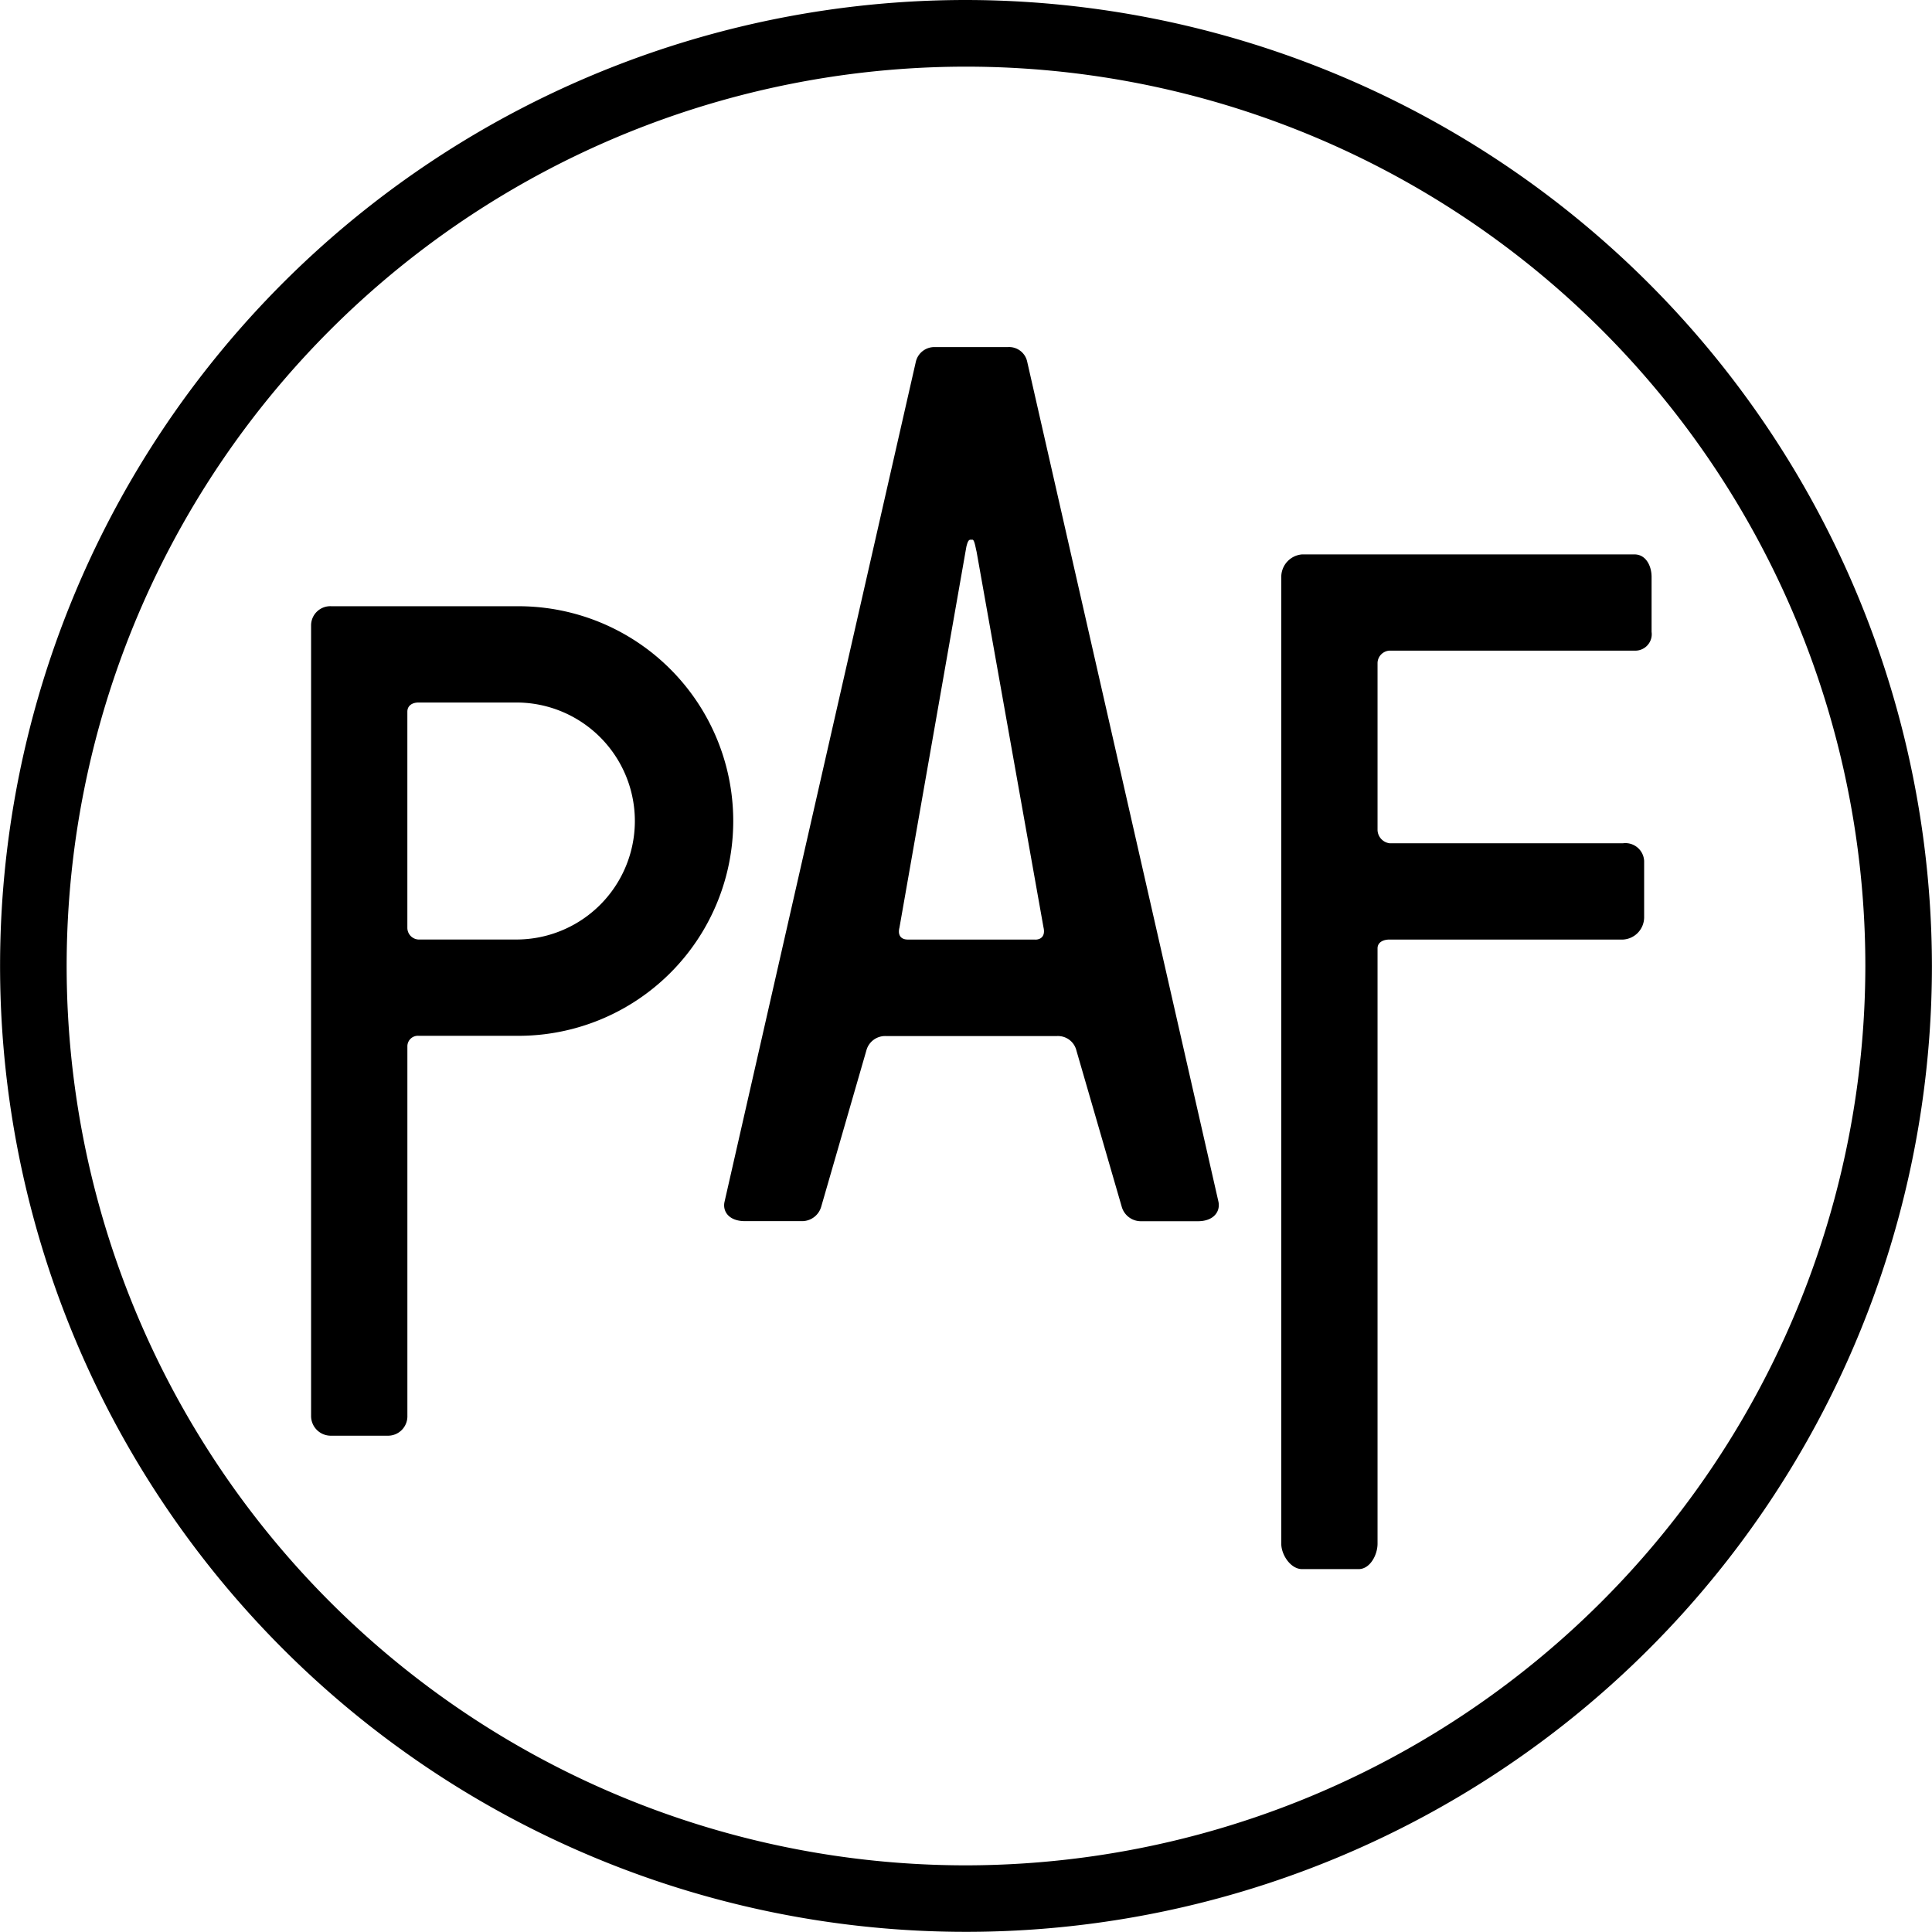 <svg id="Gruppe_59" data-name="Gruppe 59" xmlns="http://www.w3.org/2000/svg" width="97.008" height="97.008" viewBox="0 0 97.008 97.008">
  <path id="Pfad_1" data-name="Pfad 1" d="M204.427,77.112h-4.909a.589.589,0,0,1-.564-.59V65.672c0-.311.254-.461.564-.461h4.909a5.95,5.95,0,0,1,0,11.9m0-16.735h-9.3a.964.964,0,0,0-1.007.973v39.676a.989.989,0,0,0,1.007,1h2.842a.972.972,0,0,0,.986-1V82.464a.528.528,0,0,1,.564-.518h4.909a10.785,10.785,0,1,0,0-21.569" transform="translate(-178.5 -29.937)"/>
  <path id="Pfad_2" data-name="Pfad 2" d="M262.3,57.682h-16.69a1.136,1.136,0,0,0-1.044,1.134v48.538c0,.569.476,1.278,1.044,1.278h2.842c.569,0,.948-.709.948-1.278V77.464c0-.31.292-.443.6-.443h11.73a1.122,1.122,0,0,0,1.056-1.107V73.072a.941.941,0,0,0-1.056-.886H250a.693.693,0,0,1-.6-.664v-8.4a.639.639,0,0,1,.6-.608h12.3a.826.826,0,0,0,.86-.942V58.816c0-.569-.292-1.134-.86-1.134" transform="translate(-180.232 -29.845)"/>
  <path id="Pfad_3" data-name="Pfad 3" d="M231.221,76.65h-6.407c-.31,0-.517-.192-.413-.6l3.359-19.121c.051-.207.1-.356.206-.356h.1c.1,0,.155.395.207.6l3.359,18.861c.1.414-.1.62-.413.62m-.413-29.057a.93.93,0,0,0-.982-.694h-3.616a.953.953,0,0,0-.982.723l-9.61,42.2c-.1.465.207.963,1.033.963h2.842a1,1,0,0,0,.982-.73l2.273-7.863a.974.974,0,0,1,.981-.7h8.577a.954.954,0,0,1,.982.726l2.274,7.839a1,1,0,0,0,.982.732h2.841c.828,0,1.137-.518,1.034-.982Z" transform="translate(-179.238 -29.474)"/>
  <path id="Pfad_4" data-name="Pfad 4" d="M226.449,122.516a45.157,45.157,0,1,1,45.157-45.157,45.208,45.208,0,0,1-45.157,45.157m0-93.661a48.5,48.5,0,1,0,48.5,48.5,48.559,48.559,0,0,0-48.5-48.5" transform="translate(-177.945 -28.855)"/>
</svg>
